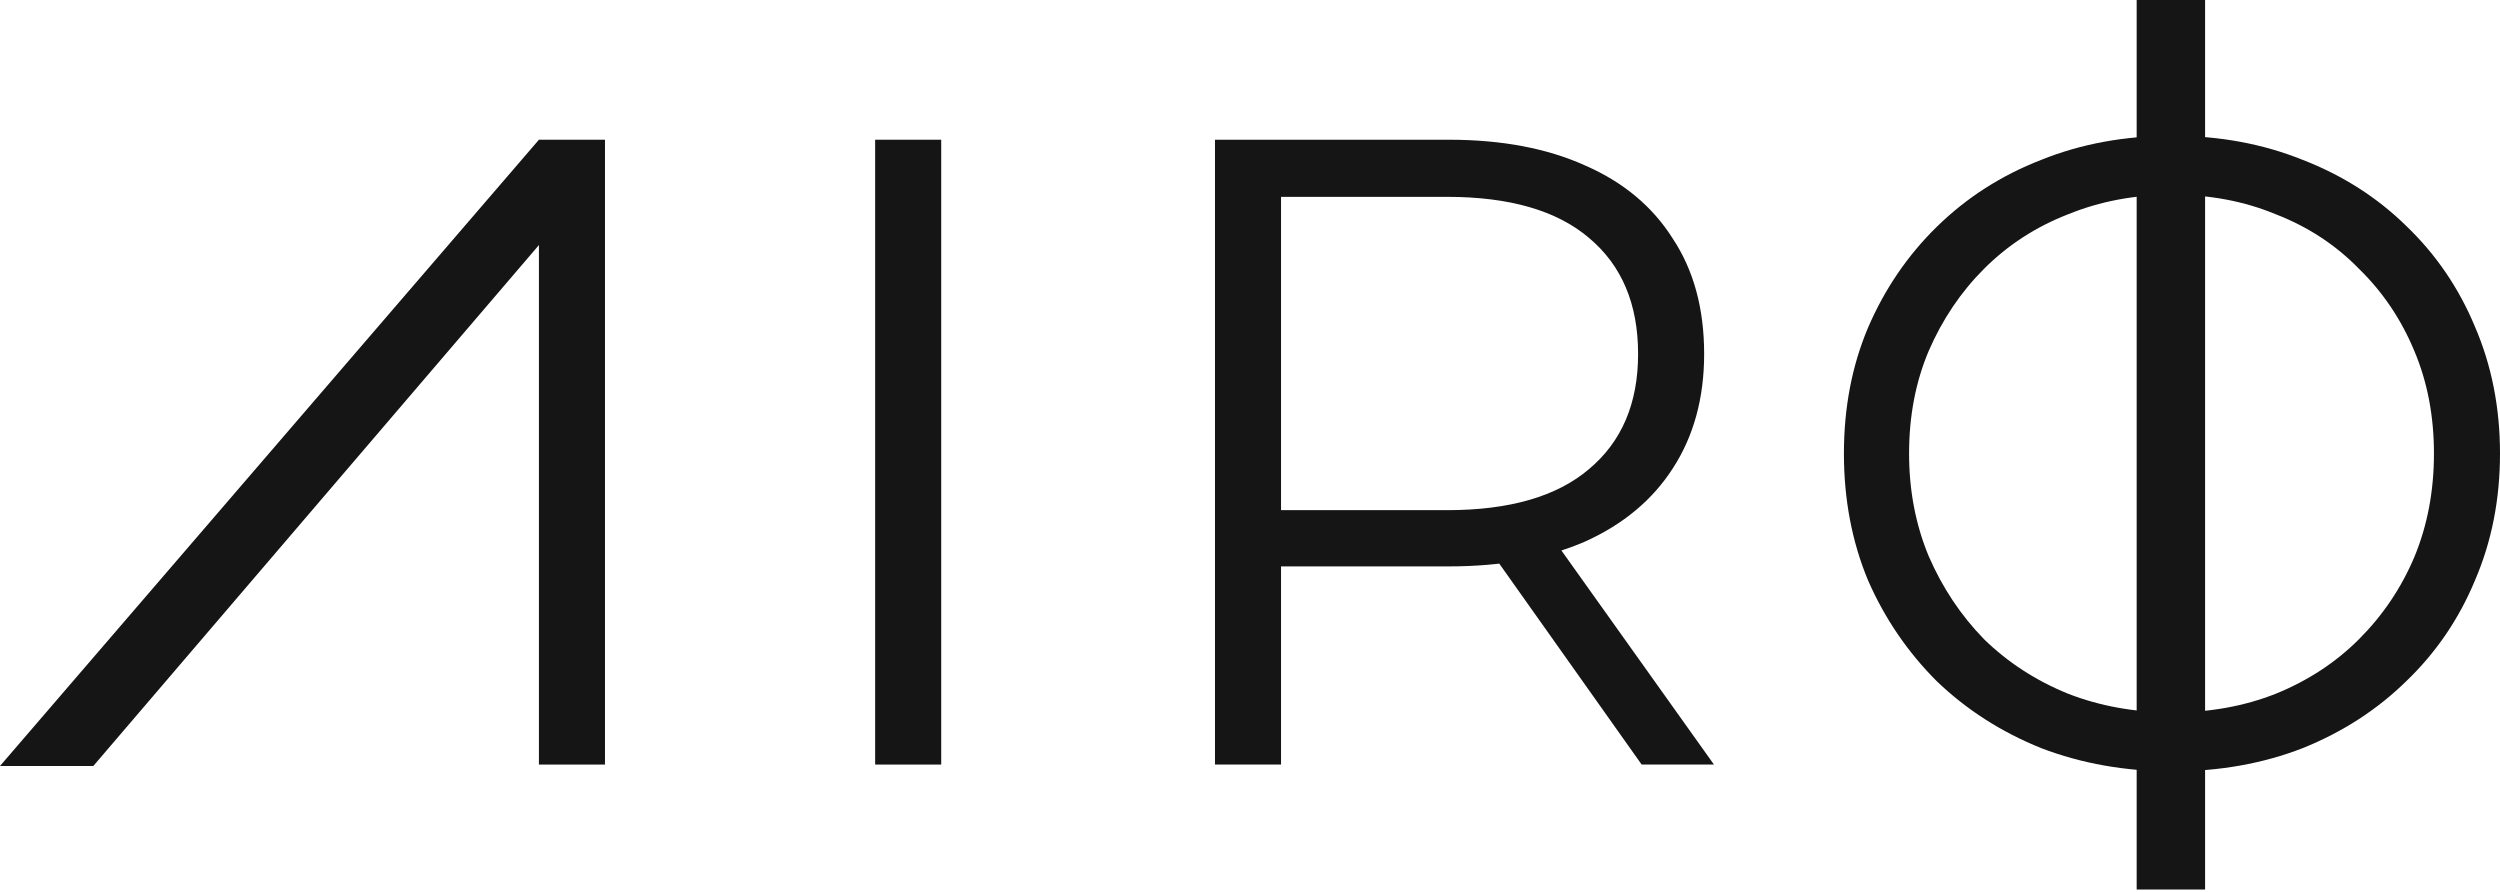 <svg width="779" height="278" viewBox="0 0 779 278" fill="none" xmlns="http://www.w3.org/2000/svg">
<path d="M676.921 240.349C662.272 240.349 648.643 237.939 636.034 233.117C623.61 228.111 612.763 221.157 603.491 212.256C594.405 203.17 587.266 192.694 582.074 180.826C577.067 168.773 574.564 155.608 574.564 141.33C574.564 127.051 577.067 113.979 582.074 102.111C587.266 90.058 594.405 79.582 603.491 70.681C612.763 61.595 623.61 54.641 636.034 49.82C648.458 44.813 662.087 42.31 676.921 42.31C691.57 42.31 705.107 44.813 717.53 49.82C729.954 54.641 740.709 61.502 749.795 70.403C759.067 79.303 766.206 89.78 771.212 101.833C776.404 113.886 779 127.051 779 141.33C779 155.608 776.404 168.773 771.212 180.826C766.206 192.879 759.067 203.356 749.795 212.256C740.709 221.157 729.954 228.111 717.53 233.117C705.107 237.939 691.57 240.349 676.921 240.349ZM676.921 221.992C688.603 221.992 699.358 220.045 709.186 216.151C719.199 212.071 727.822 206.415 735.053 199.184C742.471 191.767 748.219 183.237 752.299 173.594C756.378 163.767 758.418 153.012 758.418 141.33C758.418 129.648 756.378 118.985 752.299 109.343C748.219 99.515 742.471 90.985 735.053 83.754C727.822 76.336 719.199 70.681 709.186 66.787C699.358 62.707 688.603 60.668 676.921 60.668C665.239 60.668 654.392 62.707 644.378 66.787C634.365 70.681 625.65 76.336 618.233 83.754C611.001 90.985 605.253 99.515 600.988 109.343C596.908 118.985 594.869 129.648 594.869 141.33C594.869 152.826 596.908 163.488 600.988 173.316C605.253 183.144 611.001 191.767 618.233 199.184C625.65 206.415 634.365 212.071 644.378 216.151C654.392 220.045 665.239 221.992 676.921 221.992Z" fill="#151515"/>
<path d="M378.589 238.238V43.537H451.463C467.967 43.537 482.152 46.226 494.019 51.603C505.887 56.795 514.973 64.398 521.278 74.411C527.768 84.239 531.013 96.199 531.013 110.292C531.013 124.014 527.768 135.881 521.278 145.894C514.973 155.722 505.887 163.325 494.019 168.702C482.152 173.894 467.967 176.49 451.463 176.49H389.993L399.172 167.033V238.238H378.589ZM511.543 238.238L461.477 167.59H483.728L534.072 238.238H511.543ZM399.172 168.702L389.993 158.967H450.907C470.377 158.967 485.119 154.702 495.132 146.173C505.331 137.643 510.43 125.683 510.43 110.292C510.43 94.716 505.331 82.663 495.132 74.133C485.119 65.603 470.377 61.338 450.907 61.338H389.993L399.172 51.603V168.702Z" fill="#151515"/>
<path d="M272.698 238.238V43.537H293.28V238.238H272.698Z" fill="#151515"/>
<path d="M167.928 238.238V43.537H188.511V238.238H167.928Z" fill="#151515"/>
<path d="M-8.24438e-06 238.676L167.929 43.537L183.504 58.155L29.083 238.676L-8.24438e-06 238.676Z" fill="#151515"/>
<path d="M665.785 277.175V0H687.106V277.175H665.785Z" fill="#151515"/>
</svg>
